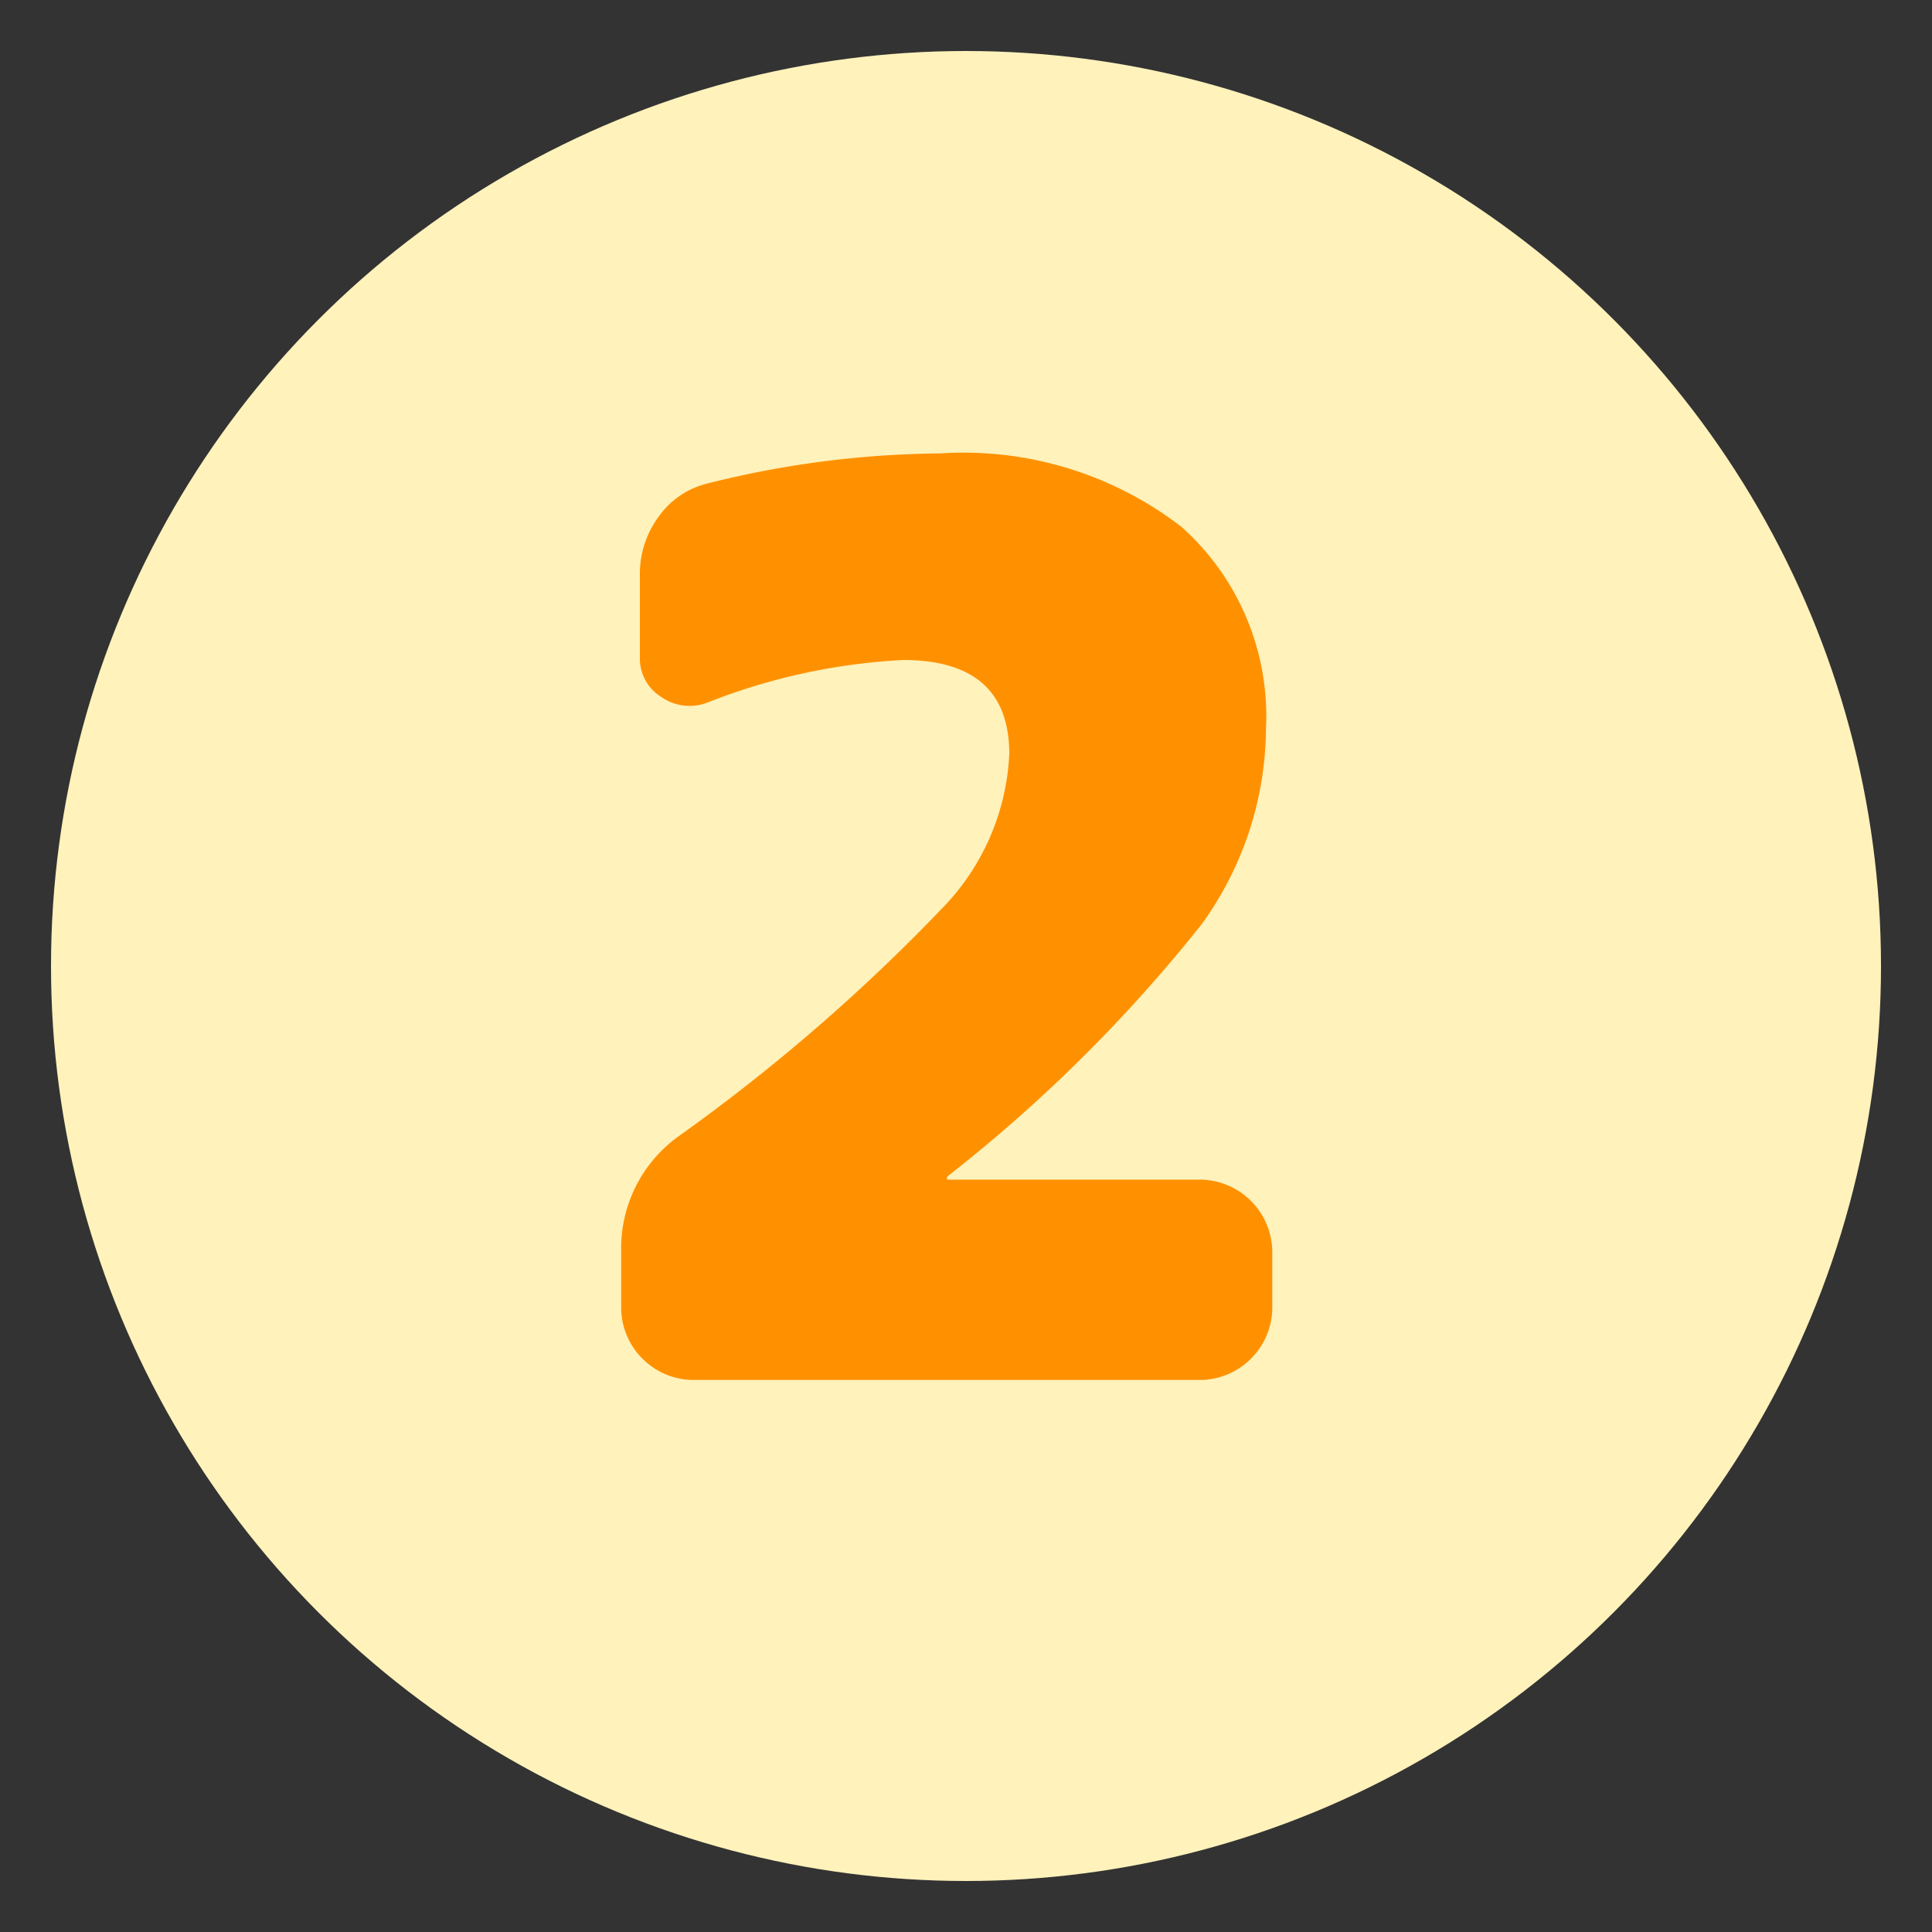 <svg xmlns="http://www.w3.org/2000/svg" width="50" height="50" viewBox="0 0 50 50"><rect x="0" y="0" width="50" height="50" fill="#333333" stroke="none"/><defs><style>.cls-1{isolation:isolate;}.cls-2{fill:#fff2bb;mix-blend-mode:multiply;}.cls-3{fill:#ff9100;}</style></defs><title>subtitle-2</title><g class="cls-1"><g id="レイヤー_1" data-name="レイヤー 1"><circle class="cls-2" cx="25" cy="25" r="23.68"/><path class="cls-3" d="M31.079,30.529a1.884,1.884,0,0,1,1.848,1.847v1.491a1.884,1.884,0,0,1-1.848,1.847H17.923a1.882,1.882,0,0,1-1.847-1.847V32.376a3.567,3.567,0,0,1,1.458-2.949A48.106,48.106,0,0,0,24.5,23.384a6.117,6.117,0,0,0,1.62-3.872q0-2.432-2.754-2.431a16,16,0,0,0-5.055,1.1,1.276,1.276,0,0,1-1.2-.146,1.167,1.167,0,0,1-.551-1.021V14.877a2.487,2.487,0,0,1,.486-1.506,2.182,2.182,0,0,1,1.264-.859,25.386,25.386,0,0,1,6.027-.778,9.241,9.241,0,0,1,6.238,1.9,6.563,6.563,0,0,1,2.188,5.233A8.709,8.709,0,0,1,31.1,23.918a39.336,39.336,0,0,1-6.563,6.514.1.1,0,0,0-.032.065.028.028,0,0,0,.032.032Z"/></g></g></svg>